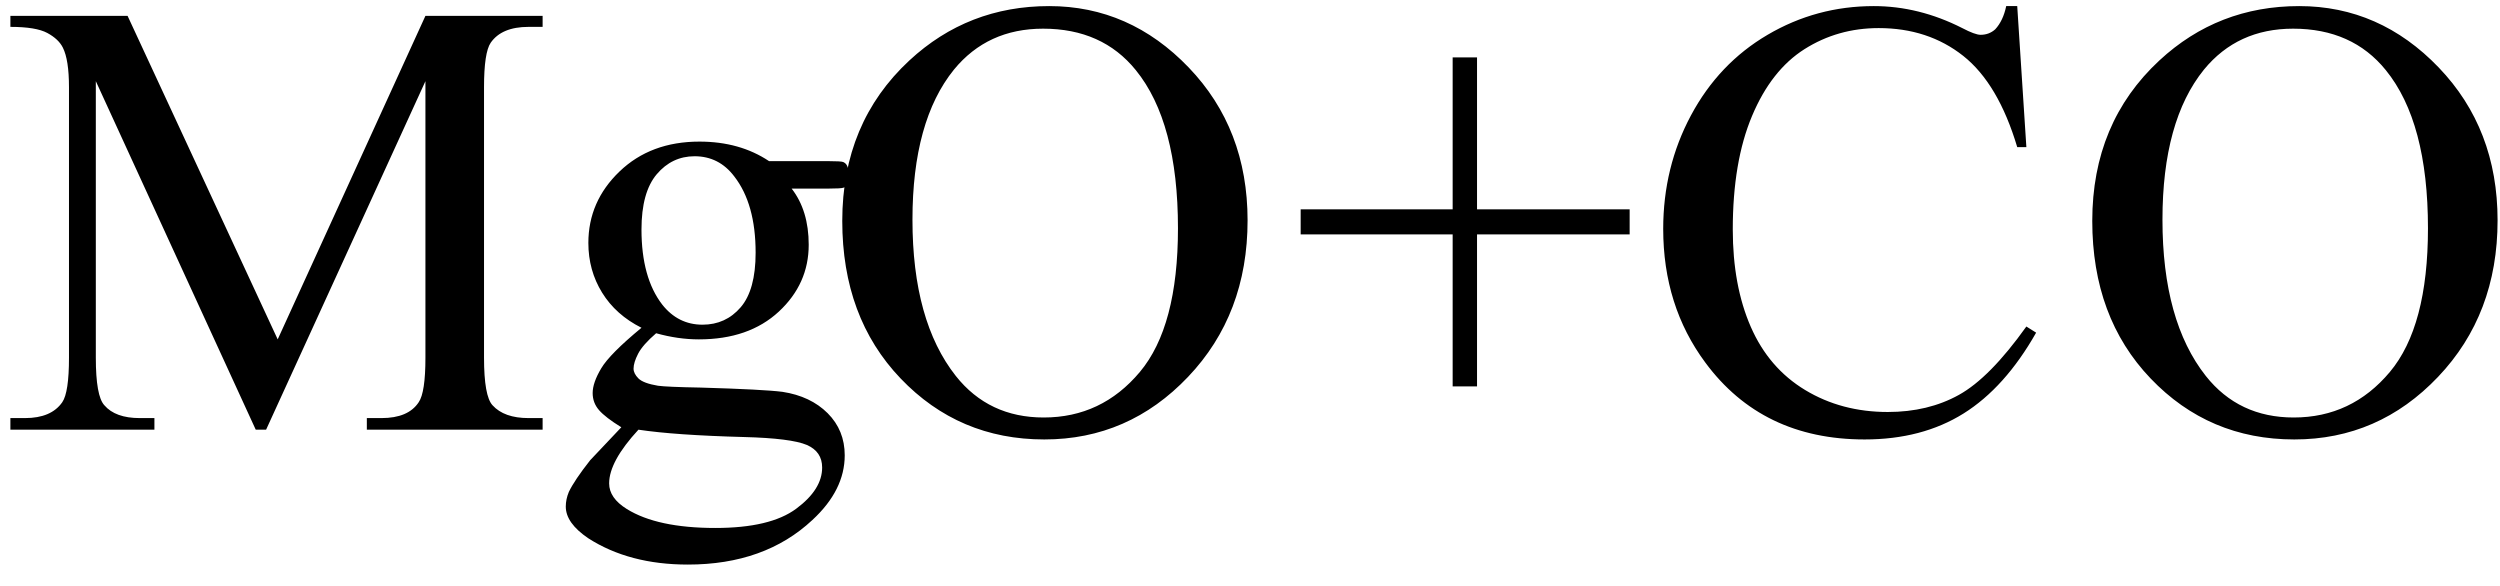 <svg xmlns="http://www.w3.org/2000/svg" xmlns:xlink="http://www.w3.org/1999/xlink" stroke-dasharray="none" shape-rendering="auto" font-family="'Dialog'" width="64" text-rendering="auto" fill-opacity="1" contentScriptType="text/ecmascript" color-interpolation="auto" color-rendering="auto" preserveAspectRatio="xMidYMid meet" font-size="12" fill="black" stroke="black" image-rendering="auto" stroke-miterlimit="10" zoomAndPan="magnify" version="1.0" stroke-linecap="square" stroke-linejoin="miter" contentStyleType="text/css" font-style="normal" height="15" stroke-width="1" stroke-dashoffset="0" font-weight="normal" stroke-opacity="1"><defs id="genericDefs"/><g><g text-rendering="optimizeLegibility" transform="translate(0,11)" color-rendering="optimizeQuality" color-interpolation="linearRGB" image-rendering="optimizeQuality"><path d="M6.547 0 L2.453 -8.922 L2.453 -1.844 Q2.453 -0.859 2.672 -0.625 Q2.953 -0.297 3.578 -0.297 L3.953 -0.297 L3.953 0 L0.266 0 L0.266 -0.297 L0.641 -0.297 Q1.312 -0.297 1.594 -0.703 Q1.766 -0.953 1.766 -1.844 L1.766 -8.766 Q1.766 -9.469 1.609 -9.781 Q1.5 -10 1.211 -10.156 Q0.922 -10.312 0.266 -10.312 L0.266 -10.594 L3.266 -10.594 L7.109 -2.312 L10.891 -10.594 L13.891 -10.594 L13.891 -10.312 L13.531 -10.312 Q12.844 -10.312 12.562 -9.906 Q12.391 -9.656 12.391 -8.766 L12.391 -1.844 Q12.391 -0.859 12.609 -0.625 Q12.906 -0.297 13.531 -0.297 L13.891 -0.297 L13.891 0 L9.391 0 L9.391 -0.297 L9.766 -0.297 Q10.453 -0.297 10.719 -0.703 Q10.891 -0.953 10.891 -1.844 L10.891 -8.922 L6.812 0 L6.547 0 ZM16.422 -2.609 Q15.766 -2.938 15.414 -3.508 Q15.062 -4.078 15.062 -4.781 Q15.062 -5.844 15.859 -6.609 Q16.656 -7.375 17.906 -7.375 Q18.938 -7.375 19.688 -6.875 L21.203 -6.875 Q21.531 -6.875 21.586 -6.852 Q21.641 -6.828 21.672 -6.781 Q21.719 -6.719 21.719 -6.531 Q21.719 -6.328 21.672 -6.25 Q21.656 -6.219 21.594 -6.195 Q21.531 -6.172 21.203 -6.172 L20.266 -6.172 Q20.703 -5.609 20.703 -4.734 Q20.703 -3.734 19.938 -3.023 Q19.172 -2.312 17.891 -2.312 Q17.359 -2.312 16.797 -2.469 Q16.453 -2.172 16.336 -1.945 Q16.219 -1.719 16.219 -1.562 Q16.219 -1.438 16.344 -1.312 Q16.469 -1.188 16.844 -1.125 Q17.062 -1.094 17.938 -1.078 Q19.547 -1.031 20.031 -0.969 Q20.75 -0.859 21.188 -0.422 Q21.625 0.016 21.625 0.656 Q21.625 1.547 20.797 2.312 Q19.578 3.453 17.609 3.453 Q16.109 3.453 15.062 2.781 Q14.484 2.391 14.484 1.969 Q14.484 1.781 14.562 1.594 Q14.703 1.297 15.109 0.781 Q15.172 0.719 15.906 -0.062 Q15.5 -0.312 15.336 -0.5 Q15.172 -0.688 15.172 -0.938 Q15.172 -1.203 15.391 -1.57 Q15.609 -1.938 16.422 -2.609 ZM17.781 -7 Q17.203 -7 16.812 -6.539 Q16.422 -6.078 16.422 -5.125 Q16.422 -3.891 16.953 -3.203 Q17.359 -2.688 17.984 -2.688 Q18.578 -2.688 18.961 -3.133 Q19.344 -3.578 19.344 -4.531 Q19.344 -5.781 18.797 -6.484 Q18.406 -7 17.781 -7 ZM16.344 0 Q15.969 0.406 15.781 0.75 Q15.594 1.094 15.594 1.375 Q15.594 1.75 16.047 2.031 Q16.828 2.516 18.312 2.516 Q19.719 2.516 20.383 2.023 Q21.047 1.531 21.047 0.969 Q21.047 0.562 20.656 0.391 Q20.25 0.219 19.047 0.188 Q17.281 0.141 16.344 0 ZM26.859 -10.844 Q28.922 -10.844 30.43 -9.273 Q31.938 -7.703 31.938 -5.359 Q31.938 -2.953 30.414 -1.352 Q28.891 0.25 26.734 0.25 Q24.547 0.25 23.055 -1.312 Q21.562 -2.875 21.562 -5.344 Q21.562 -7.859 23.281 -9.453 Q24.781 -10.844 26.859 -10.844 ZM26.703 -10.266 Q25.281 -10.266 24.422 -9.219 Q23.359 -7.906 23.359 -5.375 Q23.359 -2.781 24.469 -1.375 Q25.312 -0.312 26.719 -0.312 Q28.203 -0.312 29.18 -1.477 Q30.156 -2.641 30.156 -5.156 Q30.156 -7.875 29.078 -9.203 Q28.219 -10.266 26.703 -10.266 ZM37.188 -1.109 L37.188 -5 L33.297 -5 L33.297 -5.641 L37.188 -5.641 L37.188 -9.531 L37.812 -9.531 L37.812 -5.641 L41.719 -5.641 L41.719 -5 L37.812 -5 L37.812 -1.109 L37.188 -1.109 ZM51.641 -10.844 L51.875 -7.234 L51.641 -7.234 Q51.156 -8.859 50.258 -9.57 Q49.359 -10.281 48.094 -10.281 Q47.047 -10.281 46.195 -9.742 Q45.344 -9.203 44.852 -8.031 Q44.359 -6.859 44.359 -5.125 Q44.359 -3.688 44.82 -2.633 Q45.281 -1.578 46.211 -1.016 Q47.141 -0.453 48.328 -0.453 Q49.359 -0.453 50.148 -0.891 Q50.938 -1.328 51.875 -2.641 L52.125 -2.484 Q51.328 -1.078 50.266 -0.414 Q49.203 0.25 47.734 0.25 Q45.109 0.25 43.656 -1.719 Q42.578 -3.172 42.578 -5.141 Q42.578 -6.719 43.289 -8.047 Q44 -9.375 45.25 -10.109 Q46.5 -10.844 47.969 -10.844 Q49.125 -10.844 50.234 -10.281 Q50.562 -10.109 50.703 -10.109 Q50.922 -10.109 51.078 -10.25 Q51.281 -10.469 51.359 -10.844 L51.641 -10.844 ZM58.859 -10.844 Q60.922 -10.844 62.43 -9.273 Q63.938 -7.703 63.938 -5.359 Q63.938 -2.953 62.414 -1.352 Q60.891 0.25 58.734 0.25 Q56.547 0.25 55.055 -1.312 Q53.562 -2.875 53.562 -5.344 Q53.562 -7.859 55.281 -9.453 Q56.781 -10.844 58.859 -10.844 ZM58.703 -10.266 Q57.281 -10.266 56.422 -9.219 Q55.359 -7.906 55.359 -5.375 Q55.359 -2.781 56.469 -1.375 Q57.312 -0.312 58.719 -0.312 Q60.203 -0.312 61.18 -1.477 Q62.156 -2.641 62.156 -5.156 Q62.156 -7.875 61.078 -9.203 Q60.219 -10.266 58.703 -10.266 Z" stroke="none"/></g></g></svg>